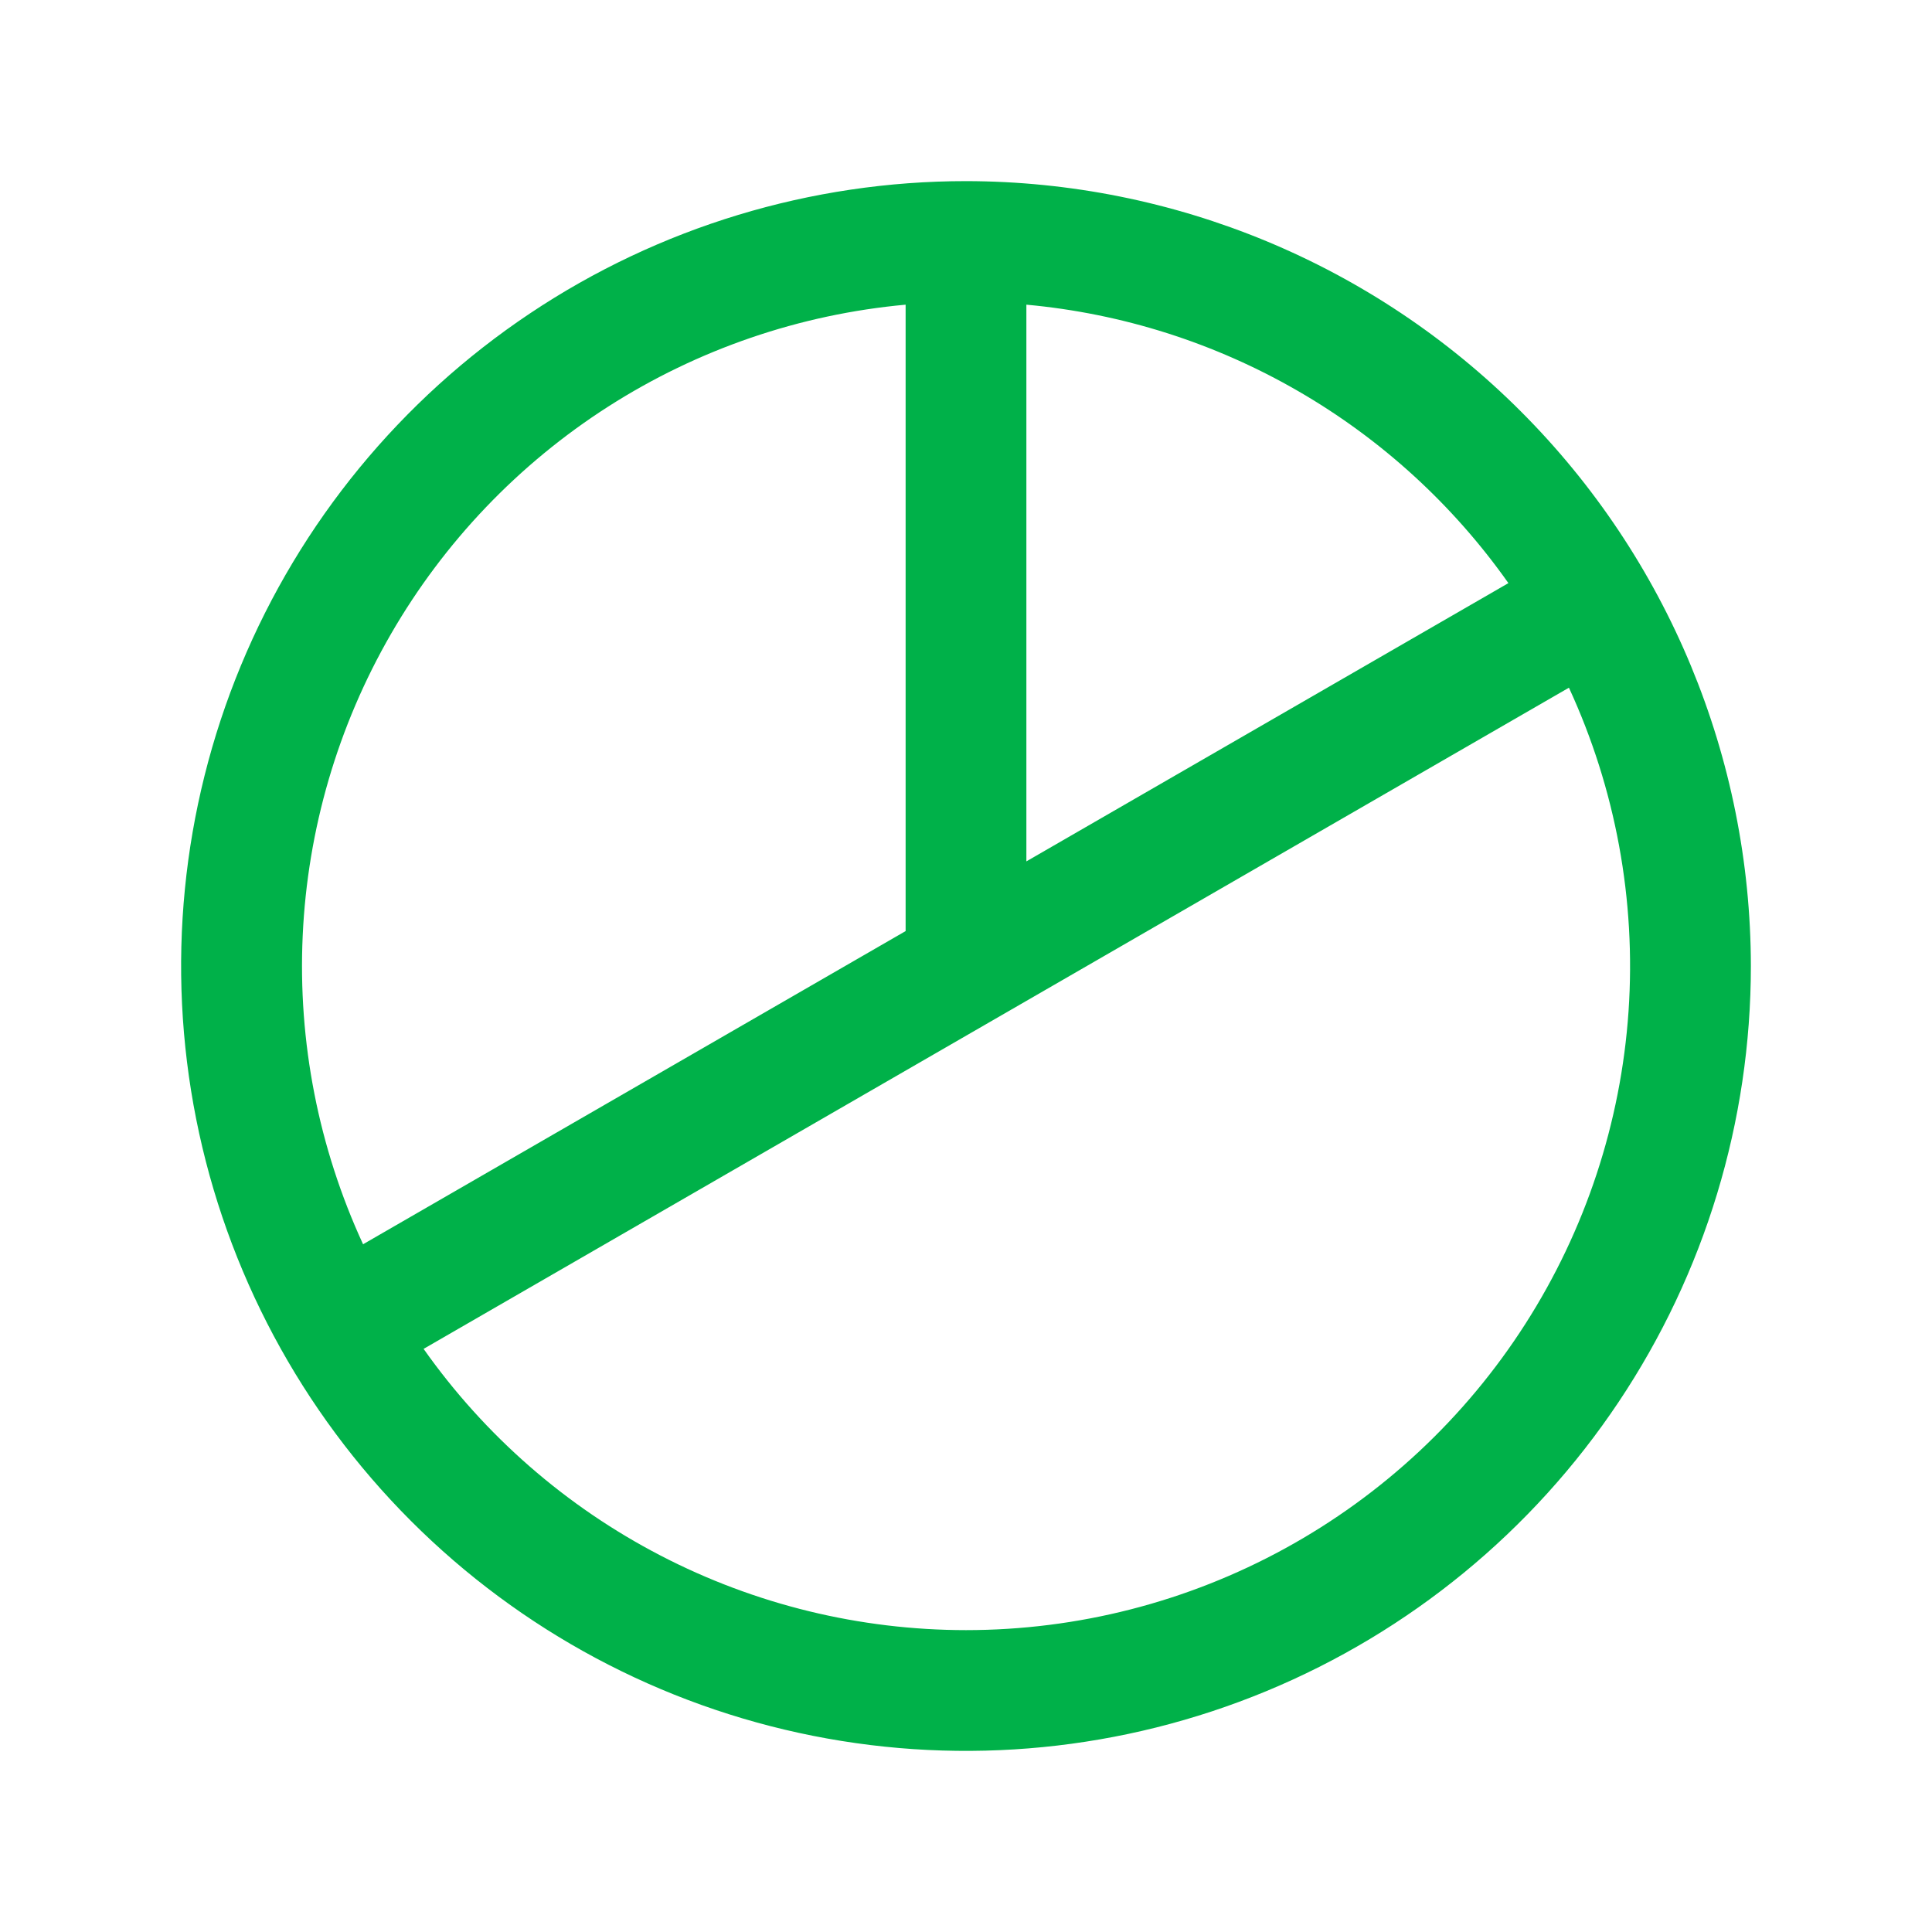 <?xml version="1.0" encoding="UTF-8"?>
<svg xmlns="http://www.w3.org/2000/svg" width="40" height="40" viewBox="0 0 40 40" fill="none">
  <path d="M20 3.75C16.786 3.75 13.644 4.703 10.972 6.489C8.3 8.274 6.217 10.812 4.987 13.781C3.757 16.751 3.435 20.018 4.062 23.17C4.689 26.322 6.237 29.218 8.51 31.491C10.782 33.763 13.678 35.311 16.83 35.938C19.982 36.565 23.249 36.243 26.219 35.013C29.188 33.783 31.726 31.7 33.511 29.028C35.297 26.356 36.25 23.214 36.25 20C36.245 15.692 34.532 11.561 31.485 8.515C28.439 5.468 24.308 3.755 20 3.75ZM31.23 12.073L21.25 17.834V6.308C23.232 6.489 25.15 7.099 26.873 8.095C28.596 9.09 30.082 10.447 31.23 12.073ZM18.75 6.308V19.277L7.517 25.761C6.595 23.762 6.166 21.571 6.267 19.373C6.367 17.174 6.994 15.031 8.095 13.125C9.196 11.219 10.738 9.605 12.592 8.418C14.446 7.232 16.558 6.508 18.75 6.308ZM20 33.75C17.799 33.749 15.63 33.22 13.676 32.206C11.722 31.193 10.039 29.725 8.77 27.927L32.483 14.238C33.45 16.332 33.874 18.637 33.717 20.939C33.559 23.241 32.825 25.466 31.581 27.41C30.338 29.353 28.625 30.953 26.601 32.061C24.578 33.169 22.307 33.75 20 33.75Z" fill="#00B149"></path>
</svg>
